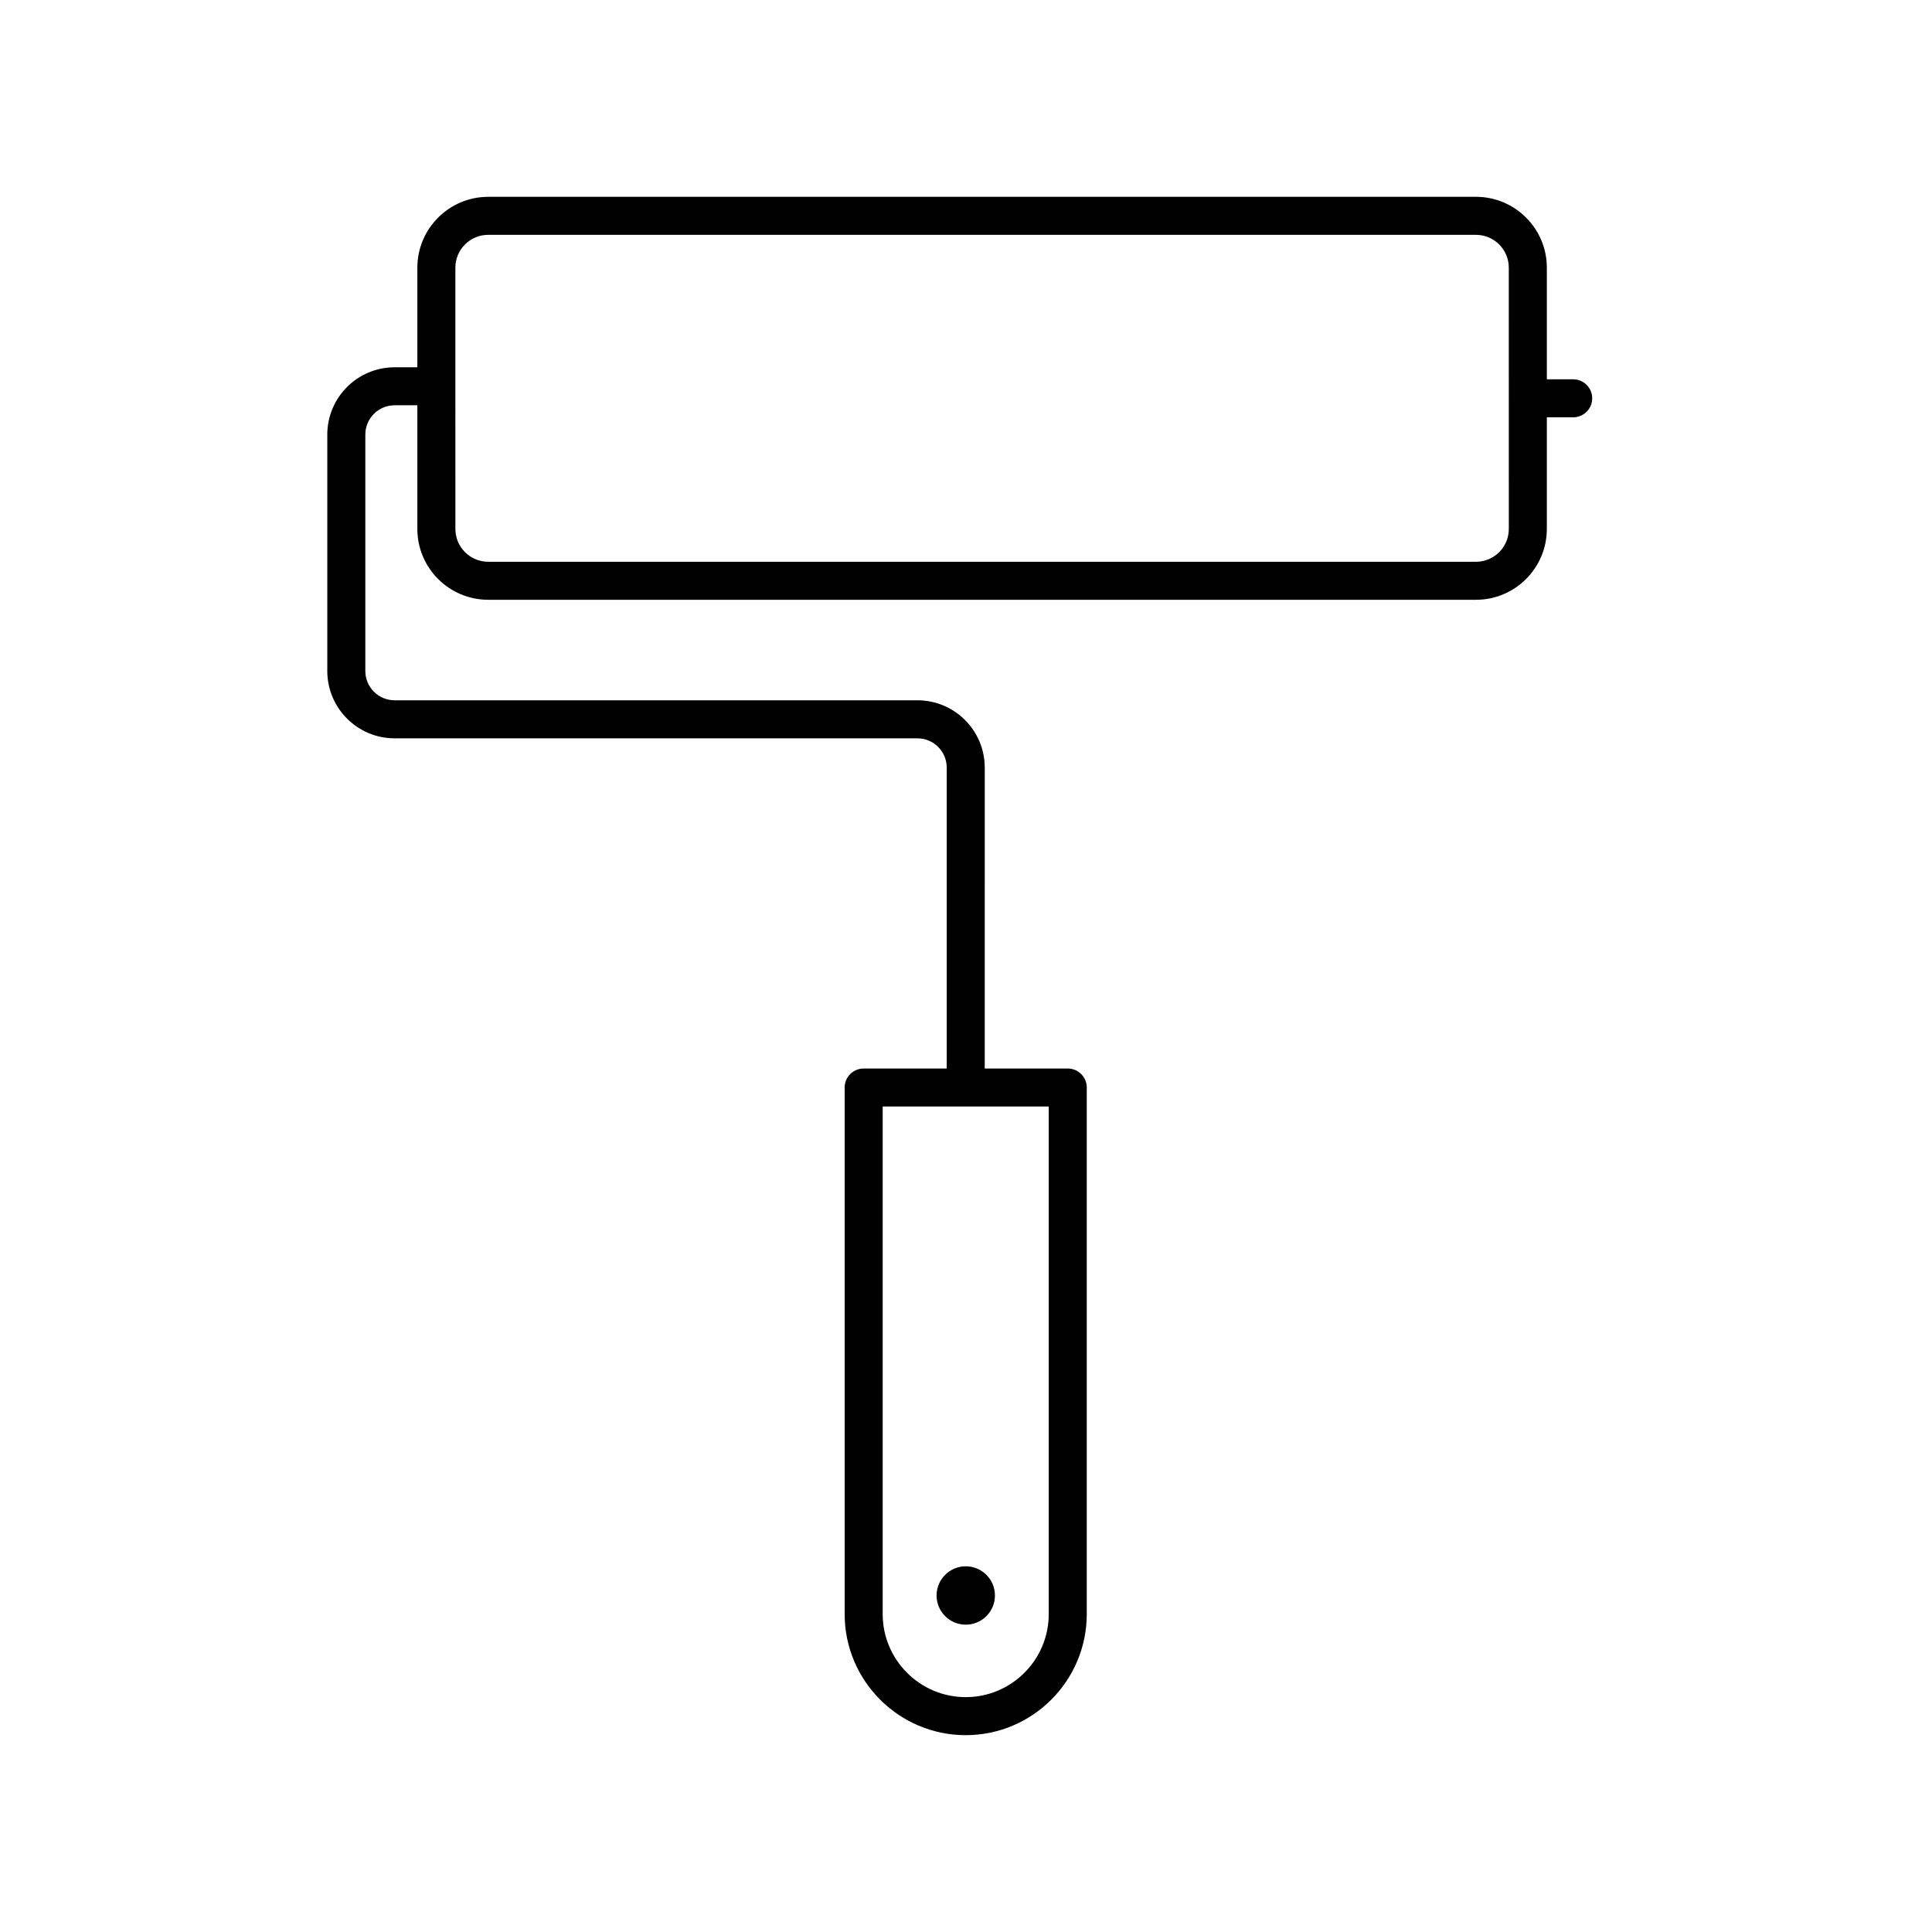 <?xml version="1.0" encoding="UTF-8"?>
<!-- The Best Svg Icon site in the world: iconSvg.co, Visit us! https://iconsvg.co -->
<svg fill="#000000" width="800px" height="800px" version="1.1" viewBox="144 144 512 512" xmlns="http://www.w3.org/2000/svg">
 <g>
  <path d="m407.67 566.82c0 4.273-3.465 7.734-7.734 7.734-4.273 0-7.734-3.461-7.734-7.734 0-4.269 3.461-7.734 7.734-7.734 4.269 0 7.734 3.465 7.734 7.734"/>
  <path d="m565.95 249.56c0-2.781-2.254-5.039-5.039-5.039h-6.984v-29.59c0-10.352-8.422-18.773-18.777-18.773l-261.77 0.004c-10.352 0-18.777 8.418-18.777 18.773v26.398h-6.031c-9.836 0-17.836 8-17.836 17.84v62.652c0 9.836 8 17.84 17.836 17.84h138.56c4.281 0 7.758 3.481 7.758 7.766v79.734h-22.008c-2.785 0-5.039 2.258-5.039 5.039v139.55c0 17.688 14.391 32.082 32.082 32.082 17.688 0 32.078-14.391 32.078-32.082v-139.55c0-2.781-2.254-5.039-5.039-5.039h-22l0.004-79.742c0-9.836-8-17.84-17.836-17.84h-138.56c-4.281 0-7.758-3.481-7.758-7.766v-62.648c0-4.281 3.477-7.766 7.758-7.766h6.031v32.773c0 10.348 8.422 18.773 18.777 18.773h261.77c10.352 0 18.777-8.418 18.777-18.773v-29.582h6.984c2.777 0 5.035-2.254 5.035-5.035zm-188.03 187.67h44.008v134.52c0 12.133-9.871 22.008-22 22.008-12.133 0-22.008-9.871-22.008-22.008zm165.93-153.05c0 4.797-3.898 8.695-8.699 8.695h-261.77c-4.797 0-8.699-3.898-8.699-8.695l-0.004-69.25c0-4.797 3.898-8.695 8.699-8.695h261.77c4.797 0 8.699 3.898 8.699 8.695z"/>
 </g>
</svg>